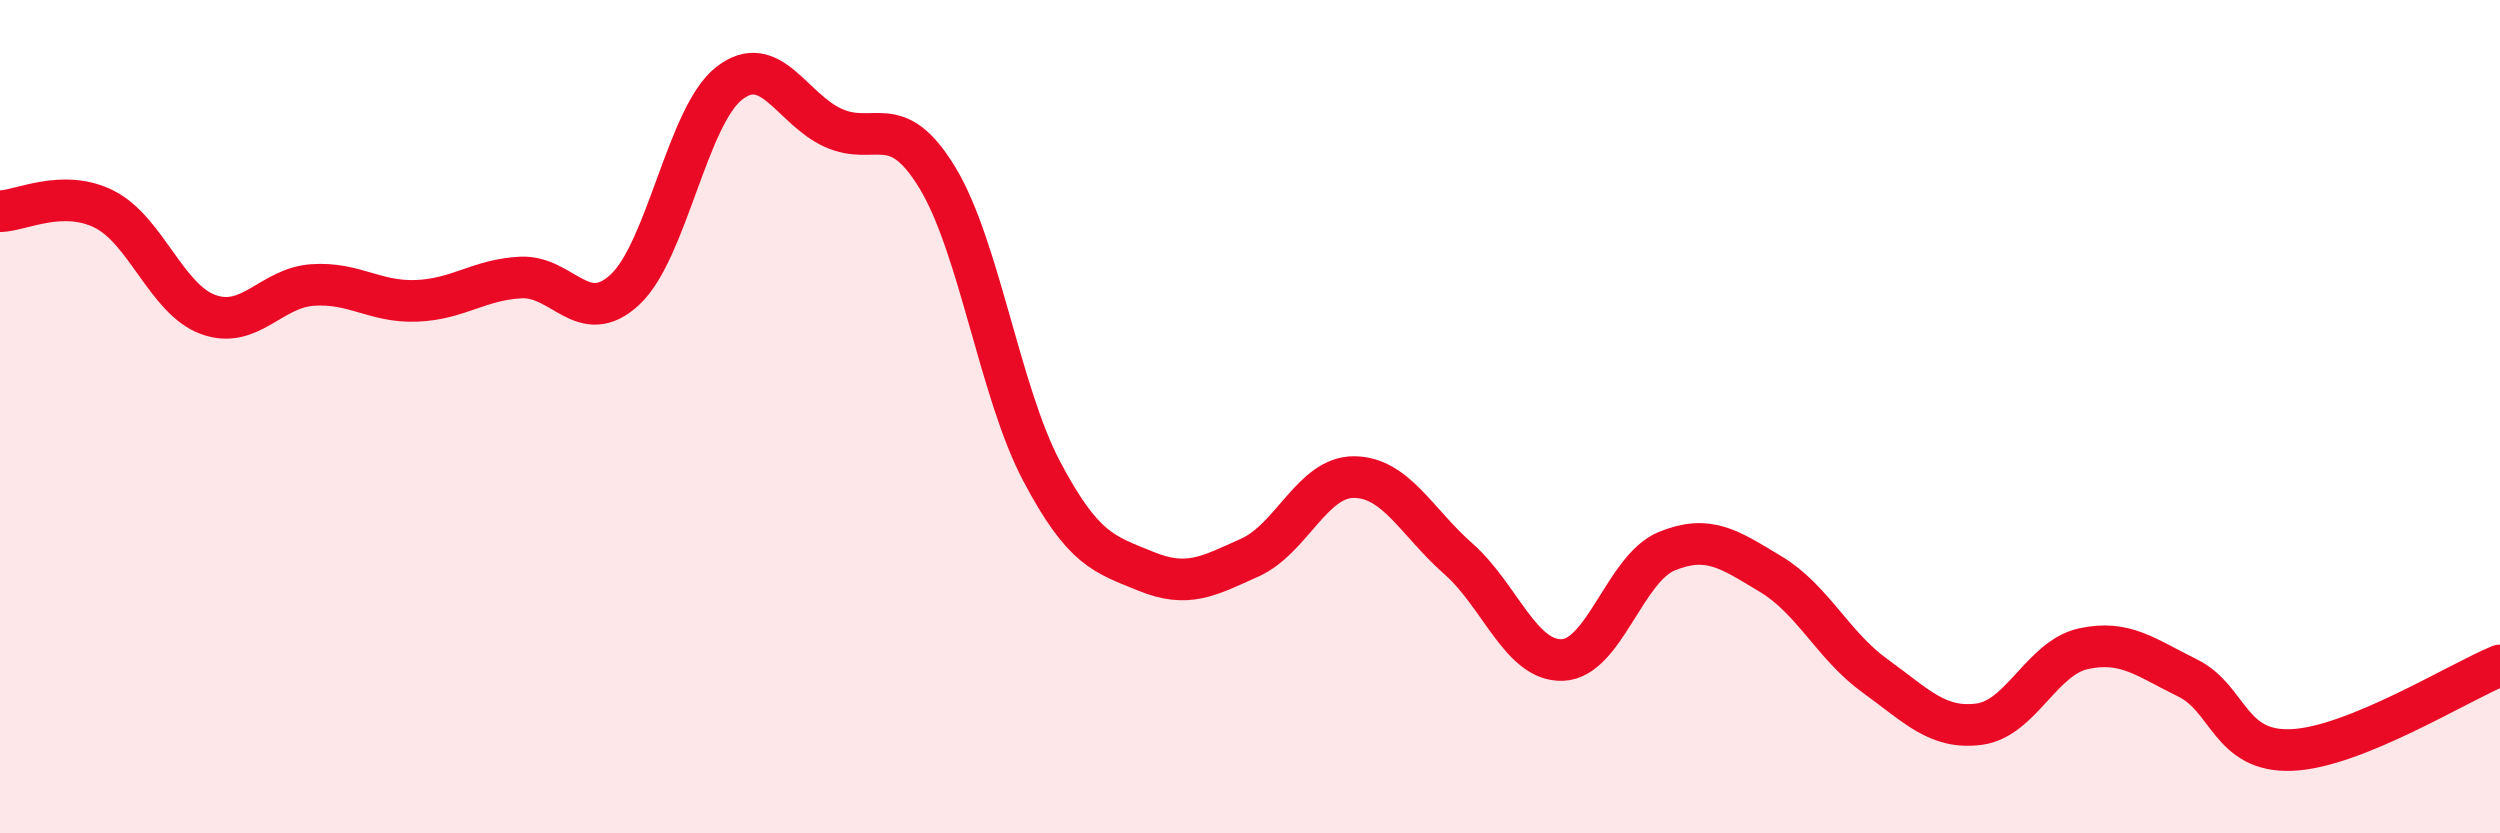 
    <svg width="60" height="20" viewBox="0 0 60 20" xmlns="http://www.w3.org/2000/svg">
      <path
        d="M 0,5.07 C 0.5,5.06 1.5,4.52 2.5,5.02 C 3.5,5.52 4,7.19 5,7.55 C 6,7.91 6.5,6.91 7.5,6.84 C 8.5,6.77 9,7.26 10,7.22 C 11,7.18 11.5,6.71 12.5,6.66 C 13.5,6.61 14,7.88 15,6.95 C 16,6.02 16.5,2.78 17.5,2 C 18.5,1.22 19,2.62 20,3.07 C 21,3.52 21.5,2.62 22.5,4.27 C 23.5,5.92 24,9.42 25,11.31 C 26,13.2 26.5,13.3 27.5,13.71 C 28.5,14.12 29,13.83 30,13.38 C 31,12.93 31.5,11.44 32.5,11.45 C 33.5,11.46 34,12.53 35,13.41 C 36,14.29 36.5,15.88 37.5,15.84 C 38.5,15.8 39,13.64 40,13.23 C 41,12.82 41.5,13.18 42.5,13.78 C 43.5,14.38 44,15.5 45,16.22 C 46,16.94 46.5,17.51 47.5,17.38 C 48.5,17.25 49,15.79 50,15.57 C 51,15.35 51.5,15.78 52.5,16.27 C 53.5,16.76 53.5,18.06 55,18 C 56.5,17.94 59,16.38 60,15.97L60 20L0 20Z"
        fill="#EB0A25"
        opacity="0.1"
        stroke-linecap="round"
        stroke-linejoin="round"
      />
      <path
        d="M 0,5.07 C 0.5,5.06 1.5,4.52 2.5,5.02 C 3.5,5.52 4,7.19 5,7.55 C 6,7.91 6.5,6.91 7.5,6.84 C 8.5,6.77 9,7.26 10,7.22 C 11,7.18 11.5,6.71 12.5,6.66 C 13.5,6.61 14,7.88 15,6.95 C 16,6.02 16.5,2.78 17.5,2 C 18.5,1.22 19,2.62 20,3.07 C 21,3.52 21.5,2.62 22.5,4.27 C 23.5,5.92 24,9.42 25,11.31 C 26,13.2 26.5,13.3 27.5,13.71 C 28.5,14.12 29,13.83 30,13.38 C 31,12.93 31.5,11.44 32.5,11.45 C 33.5,11.46 34,12.53 35,13.41 C 36,14.29 36.5,15.88 37.5,15.84 C 38.5,15.8 39,13.64 40,13.23 C 41,12.82 41.5,13.18 42.5,13.78 C 43.5,14.38 44,15.5 45,16.22 C 46,16.94 46.5,17.51 47.5,17.38 C 48.5,17.25 49,15.79 50,15.57 C 51,15.35 51.5,15.78 52.5,16.27 C 53.5,16.76 53.5,18.06 55,18 C 56.5,17.94 59,16.38 60,15.97"
        stroke="#EB0A25"
        stroke-width="1"
        fill="none"
        stroke-linecap="round"
        stroke-linejoin="round"
      />
    </svg>
  